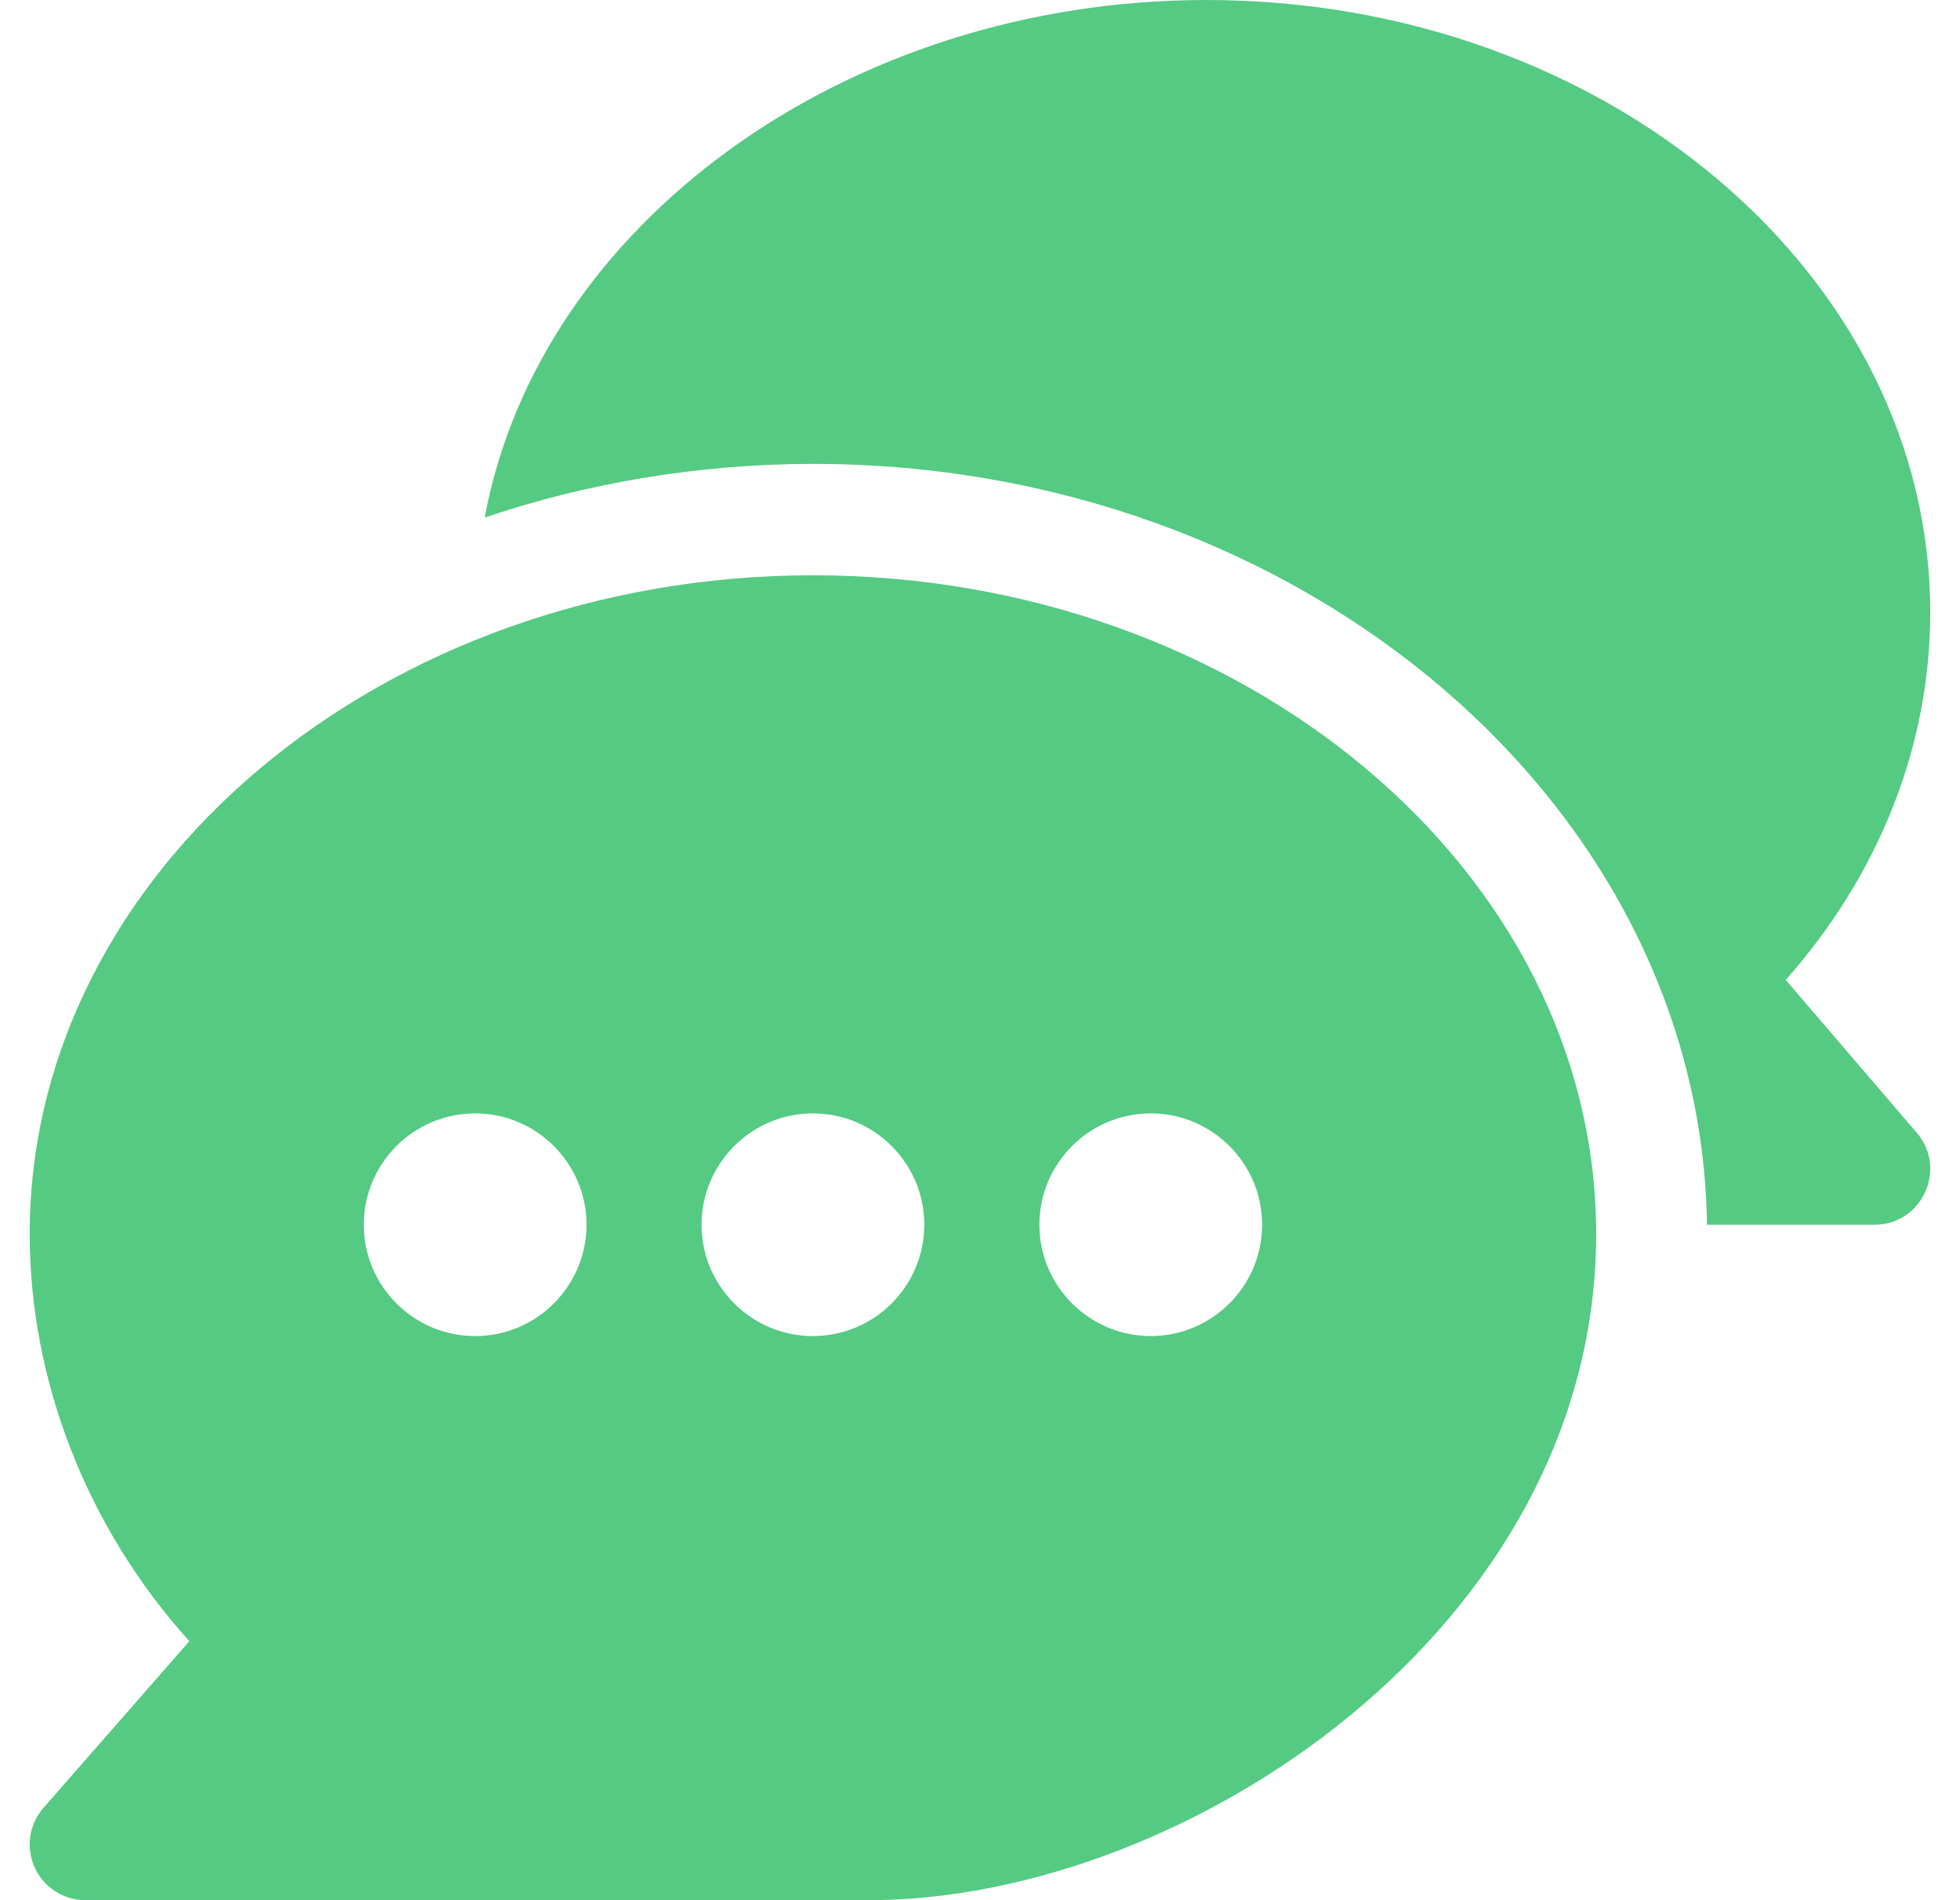 <svg width="33" height="32" viewBox="0 0 33 32" fill="none" xmlns="http://www.w3.org/2000/svg">
<g clip-path="url(#clip0_729_39)">
<path d="M13.687 9.688C6.45 9.688 0.5 14.664 0.5 20.782C0.5 23.227 1.448 25.712 3.188 27.638L0.732 30.445C0.613 30.581 0.536 30.747 0.51 30.926C0.484 31.104 0.51 31.286 0.584 31.45C0.659 31.614 0.779 31.753 0.93 31.85C1.081 31.948 1.257 32 1.438 32H14.625C19.968 32 26.874 27.399 26.874 20.782C26.874 14.664 20.924 9.688 13.687 9.688ZM8 22.5C6.966 22.5 6.125 21.659 6.125 20.625C6.125 19.591 6.966 18.75 8 18.75C9.033 18.75 9.875 19.591 9.875 20.625C9.875 21.659 9.033 22.5 8 22.5ZM13.687 22.5C12.654 22.5 11.812 21.659 11.812 20.625C11.812 19.591 12.654 18.75 13.687 18.75C14.721 18.75 15.562 19.591 15.562 20.625C15.562 21.659 14.721 22.5 13.687 22.5ZM19.375 22.5C18.341 22.5 17.5 21.659 17.5 20.625C17.5 19.591 18.341 18.75 19.375 18.75C20.408 18.75 21.25 19.591 21.25 20.625C21.25 21.659 20.408 22.5 19.375 22.5Z" fill="#55CA83"/>
<path d="M32.273 19.077L30.066 16.502C31.641 14.724 32.499 12.556 32.499 10.313C32.499 4.627 27.032 0 20.312 0C14.235 0 9.073 3.787 8.161 8.716C9.857 8.14 11.758 7.812 13.687 7.812C21.897 7.812 28.641 13.546 28.74 20.625H31.562C32.362 20.625 32.792 19.682 32.273 19.077Z" fill="#55CA83"/>
</g>
<defs>
<clipPath id="clip0_729_39">
<rect width="32" height="32" fill="white" transform="translate(0.5)"/>
</clipPath>
</defs>
</svg>
